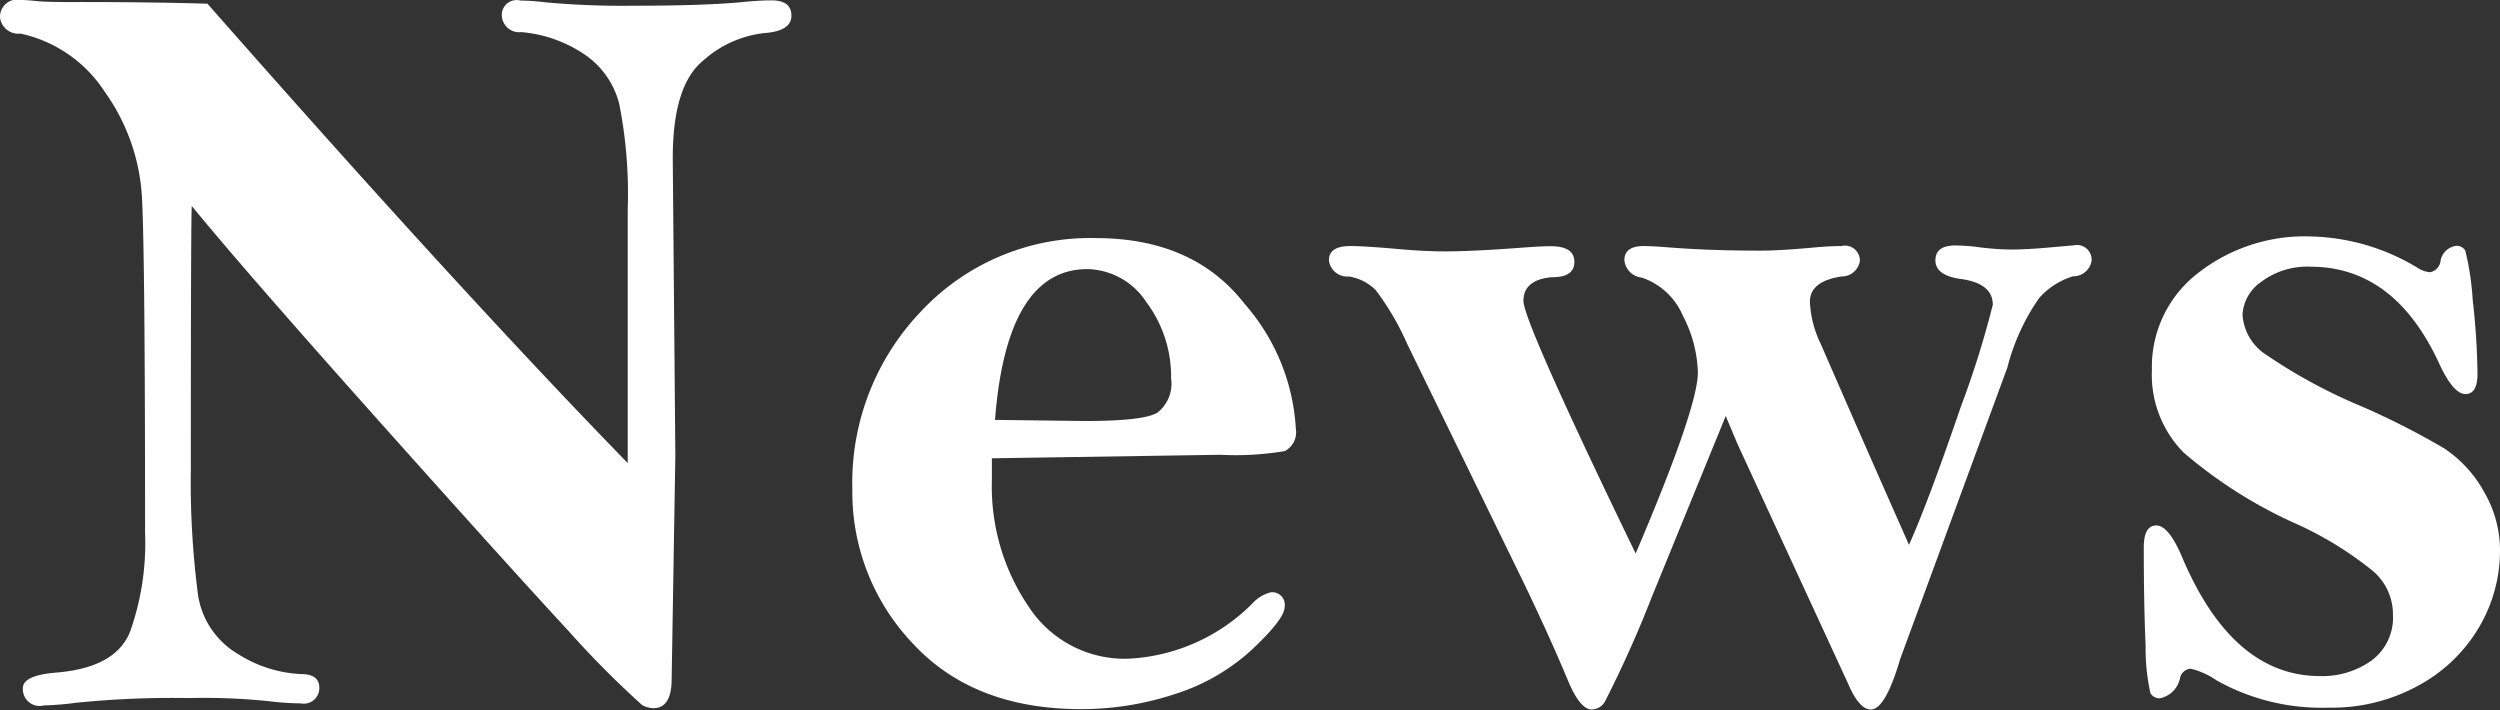 <svg id="News" xmlns="http://www.w3.org/2000/svg" viewBox="0 0 135.45 38.48"><rect x="0" y="0" width="135.45" height="38.48" fill="#333333" stroke="none"/><title>icon_01</title><path d="M11,0.76Q24.65,16.28,33.77,25.65q0-1.94,0-2.5l0-11.26a25,25,0,0,0-.46-5.7,4.59,4.59,0,0,0-1.94-2.72A7.18,7.18,0,0,0,28,2.3a0.94,0.94,0,0,1-1.05-.88,0.8,0.8,0,0,1,1-.83,12.12,12.12,0,0,1,1.4.1,46.26,46.26,0,0,0,4.76.18q3.93,0,6-.21,0.85-.08,1.45-0.08,1.08,0,1.08.83t-1.45.94a5.93,5.93,0,0,0-3.35,1.51Q36.21,5.2,36.21,9.13l0.14,16.11-0.2,12.12q0,1.57-1,1.57a1.37,1.37,0,0,1-.6-0.17,51.25,51.25,0,0,1-3.92-3.94Q27.1,31,20.05,23.1t-9.9-11.38Q10.1,12.49,10.1,26a46.76,46.76,0,0,0,.36,6.56,4.49,4.49,0,0,0,2.22,3.45,6.93,6.93,0,0,0,3.38,1.07q1,0,1,.74a0.84,0.84,0,0,1-1,.85,15,15,0,0,1-1.65-.11A34,34,0,0,0,10,38.38a51.79,51.79,0,0,0-6.15.26,16.38,16.38,0,0,1-1.71.14A0.91,0.91,0,0,1,1,37.84Q1,37.15,2.81,37q3.22-.26,4-2.22a14.36,14.36,0,0,0,.81-5.35q0-14.7-.16-18A10.87,10.87,0,0,0,5.44,5.54,7.27,7.27,0,0,0,.87,2.38,1,1,0,0,1-.24,1.5,0.94,0.94,0,0,1,.93.56q0.28,0,.83.06T4.12,0.67Q7.82,0.67,11,.76Z" transform="translate(0.24 -0.56)" style="fill:#fff"/><path d="M53.5,25.39q0,0.83,0,1.2a11.58,11.58,0,0,0,2,6.85,6.21,6.21,0,0,0,5.34,2.81,10.16,10.16,0,0,0,6.78-3,2,2,0,0,1,1-.6,0.68,0.68,0,0,1,.74.8q0,0.63-1.71,2.25a11.06,11.06,0,0,1-4.19,2.45,16.13,16.13,0,0,1-5.13.83q-5.81,0-9.1-3.54a11.89,11.89,0,0,1-3.29-8.36,13.43,13.43,0,0,1,3.77-9.7,12.54,12.54,0,0,1,9.41-3.92q5.3,0,8.07,3.56a11.21,11.21,0,0,1,2.78,6.78A1.15,1.15,0,0,1,69.37,25a16.14,16.14,0,0,1-3.5.2Zm0.17-2.08,4.87,0.06q3.22,0,3.94-.46a2,2,0,0,0,.73-1.85,6.72,6.72,0,0,0-1.34-4.13,3.91,3.91,0,0,0-3.19-1.79Q54.3,15.14,53.67,23.31Z" transform="translate(0.24 -0.56)" style="fill:#fff"/><path d="M103.19,30.08q1.06-2.37,2.8-7.46a50.64,50.64,0,0,0,1.74-5.55q0-1.17-1.77-1.4-1.34-.2-1.34-1t1.05-.81q0.43,0,1.05.06a15.56,15.56,0,0,0,2,.16q0.88,0,2.28-.13l1.14-.1a0.79,0.79,0,0,1,.94.85,1,1,0,0,1-1,.83,4,4,0,0,0-1.84,1.18,11.55,11.55,0,0,0-1.72,3.76l-5.81,15.8Q101.91,39,101.12,39q-0.63,0-1.23-1.4l-6-13L93.26,23.1l-4,9.79a62.27,62.27,0,0,1-2.56,5.71A0.85,0.85,0,0,1,86,39q-0.6,0-1.23-1.43Q83.76,35.13,82.25,32L76,19.19a14.47,14.47,0,0,0-1.71-2.92,2.64,2.64,0,0,0-1.45-.73,1,1,0,0,1-1.08-.88q0-.77,1.17-0.77,0.71,0,2.56.16,1.39,0.13,2.59.13,1.51,0,4.39-.22,0.83-.06,1.31-0.06,1.28,0,1.28.85t-1.25.83q-1.51.15-1.51,1.28t6.08,13.69q3.37-7.9,3.37-9.81a7,7,0,0,0-.81-3.07,3.71,3.71,0,0,0-2.23-2.07,1.05,1.05,0,0,1-.94-0.94q0-.77,1.05-0.77,0.34,0,1.17.06,2.33,0.19,5.13.19,1.14,0,3.13-.19,0.8-.06,1.28-0.06a0.81,0.81,0,0,1,1,.8,1,1,0,0,1-1,.85q-1.71.26-1.71,1.37a5.84,5.84,0,0,0,.6,2.31Q100.79,24.67,103.19,30.08Z" transform="translate(0.24 -0.56)" style="fill:#fff"/><path d="M135.21,30.43a8.16,8.16,0,0,1-1.07,4,8.47,8.47,0,0,1-3.22,3.2,9.72,9.72,0,0,1-5,1.27,11.63,11.63,0,0,1-6.07-1.48,4.16,4.16,0,0,0-1.4-.63,0.63,0.63,0,0,0-.57.48,1.4,1.4,0,0,1-1.08,1.12,0.55,0.55,0,0,1-.53-0.28,11,11,0,0,1-.26-2.54q-0.1-2.26-.1-5.35,0-1.19.68-1.19T118,30.78q2.73,6.41,7.46,6.41a4.58,4.58,0,0,0,2.8-.85,2.89,2.89,0,0,0,1.15-2.48,3.08,3.08,0,0,0-1.07-2.35A19,19,0,0,0,124.3,29a25.06,25.06,0,0,1-6.24-3.93,6,6,0,0,1-1.71-4.47,6.41,6.41,0,0,1,2.48-5.23,9.37,9.37,0,0,1,6.09-2,11.63,11.63,0,0,1,5.84,1.71,1.42,1.42,0,0,0,.66.23,0.7,0.7,0,0,0,.57-0.63,1,1,0,0,1,.83-0.8,0.54,0.54,0,0,1,.51.26,14.9,14.9,0,0,1,.4,2.66,39,39,0,0,1,.26,4q0,1.11-.65,1.11t-1.4-1.6q-2.42-5.3-7-5.3a4.14,4.14,0,0,0-2.68.83,2.31,2.31,0,0,0-1,1.77,2.79,2.79,0,0,0,1.31,2.19,28.87,28.87,0,0,0,5.1,2.76,41.27,41.27,0,0,1,4.51,2.29,6.68,6.68,0,0,1,2.15,2.33A6.3,6.3,0,0,1,135.21,30.43Z" transform="translate(0.24 -0.56)" style="fill:#fff"/></svg>